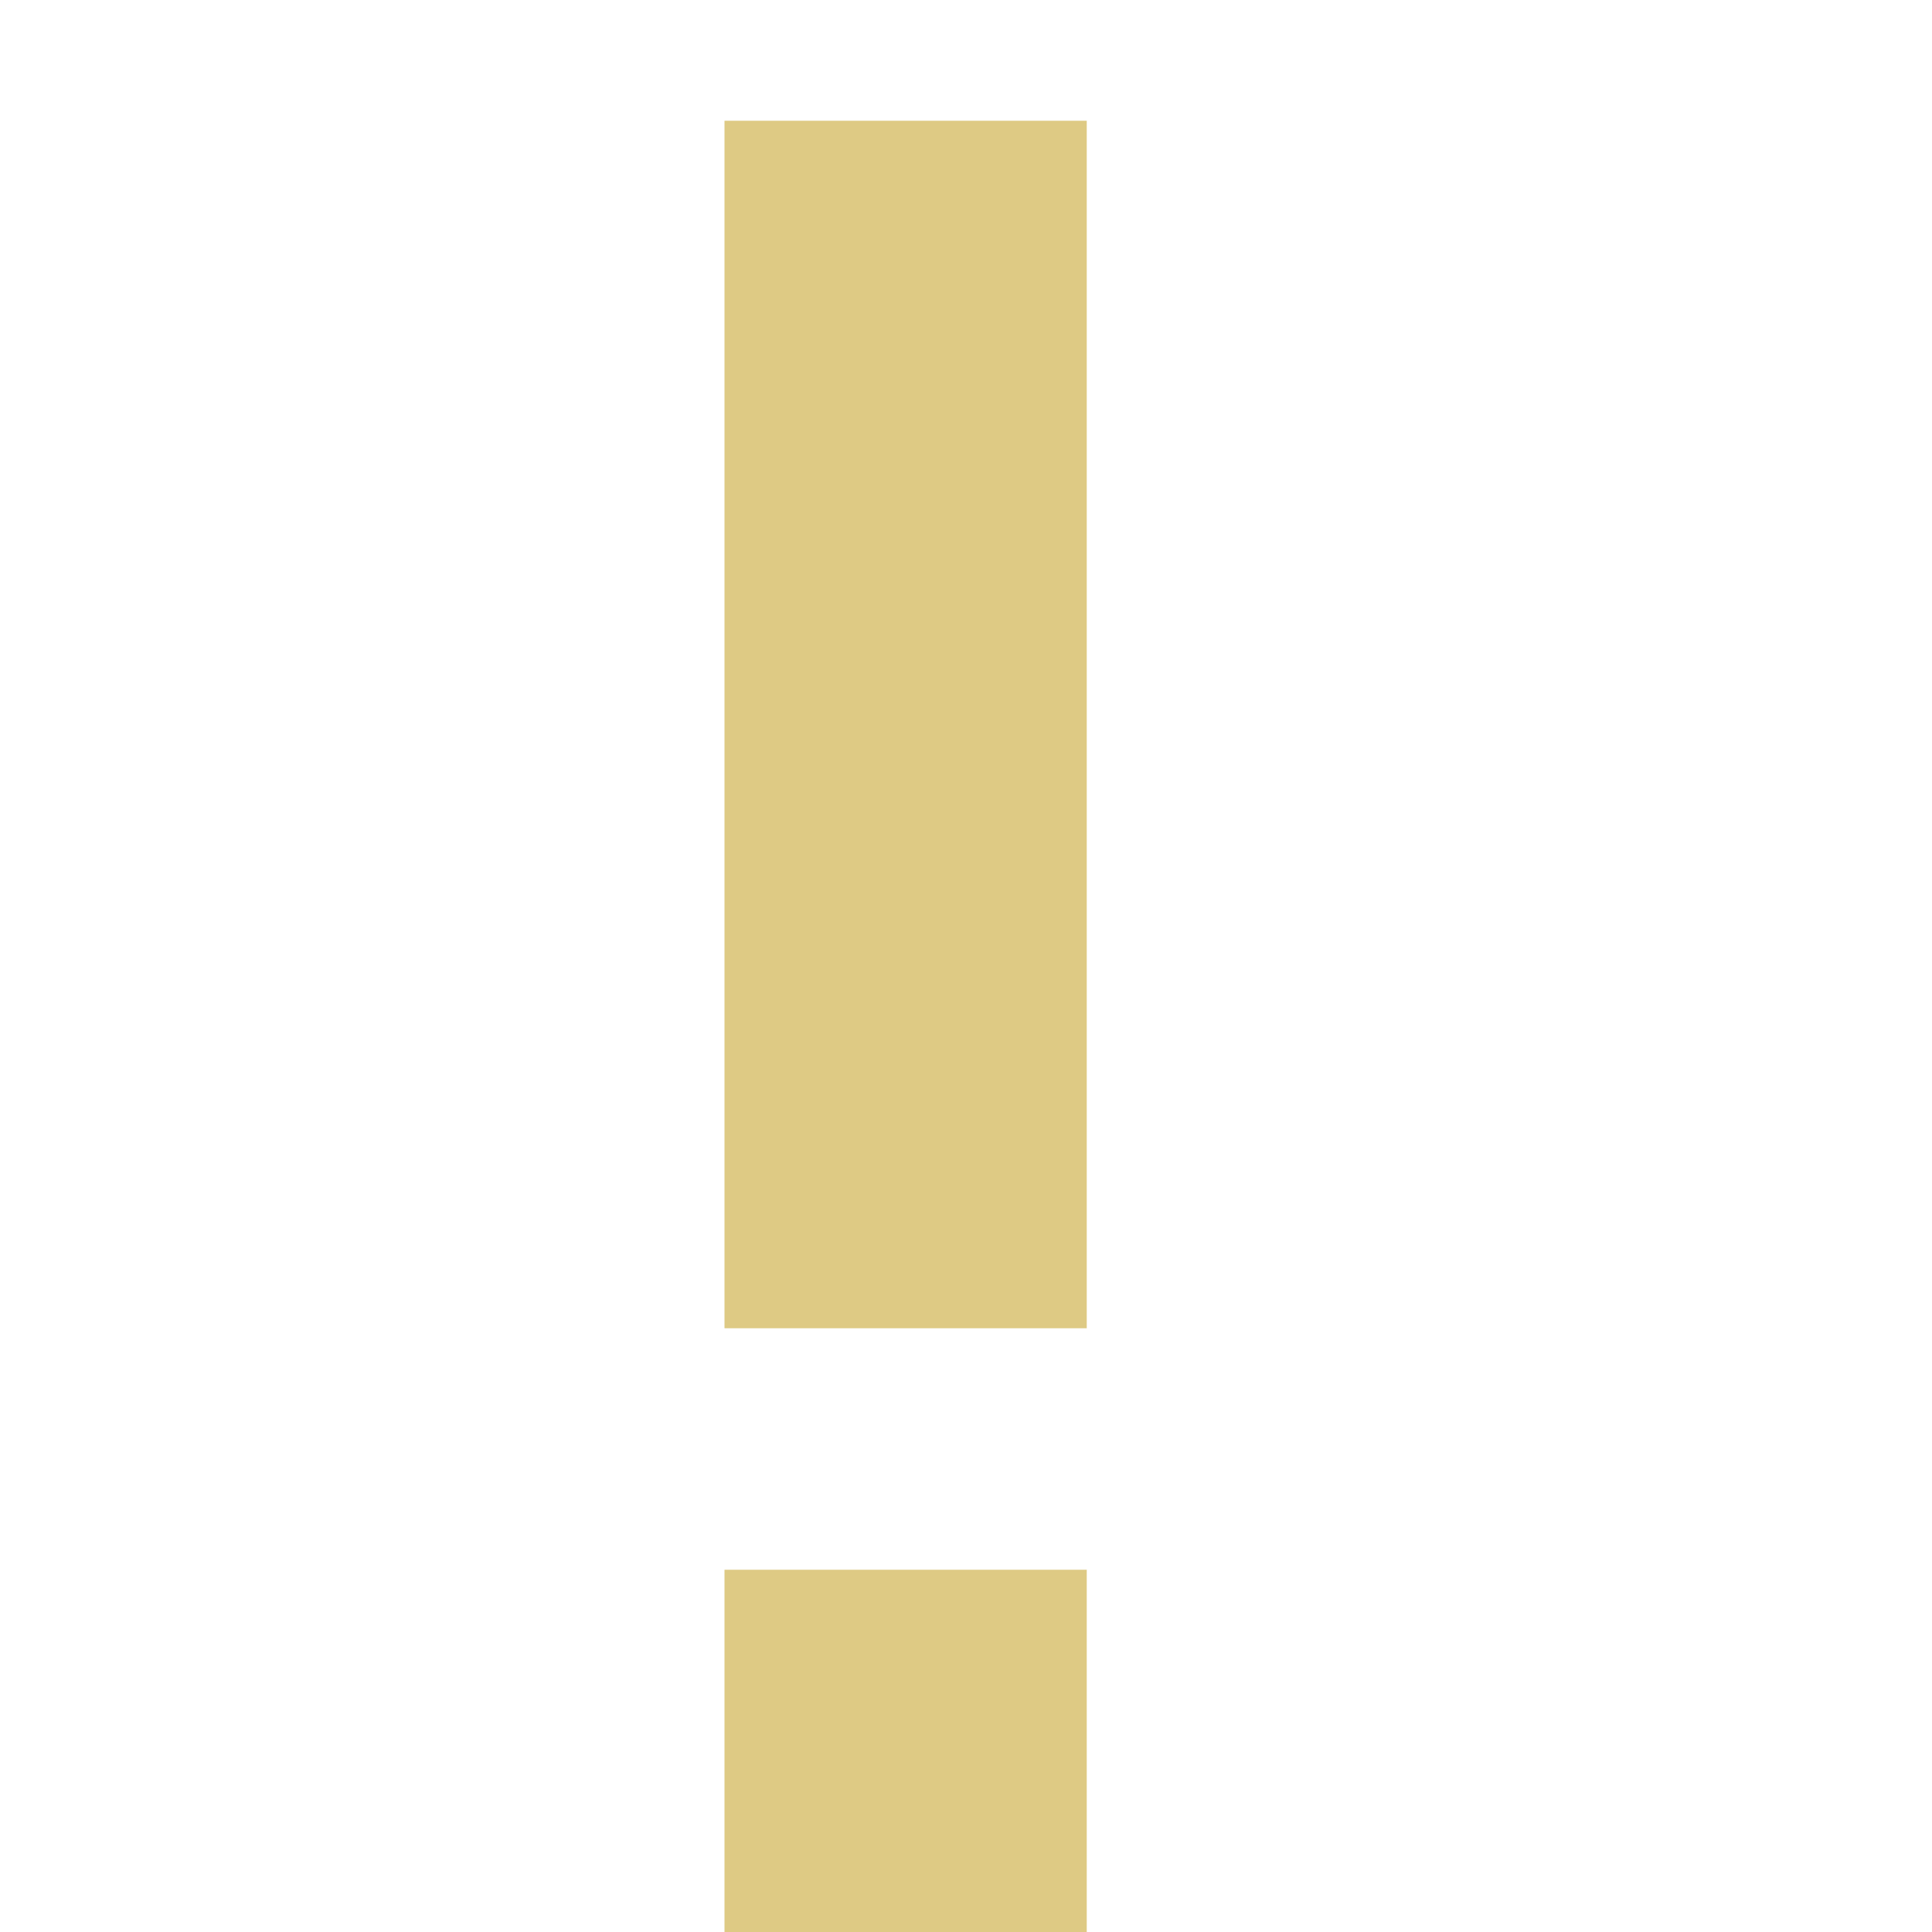 <svg width="16" height="16" viewBox="0 0 16 16" fill="none" xmlns="http://www.w3.org/2000/svg">
<path fill-rule="evenodd" clip-rule="evenodd" d="M9 1H6V11H9V1ZM9 13H6V16H9V13Z" fill="#DECA84"/>
</svg>
